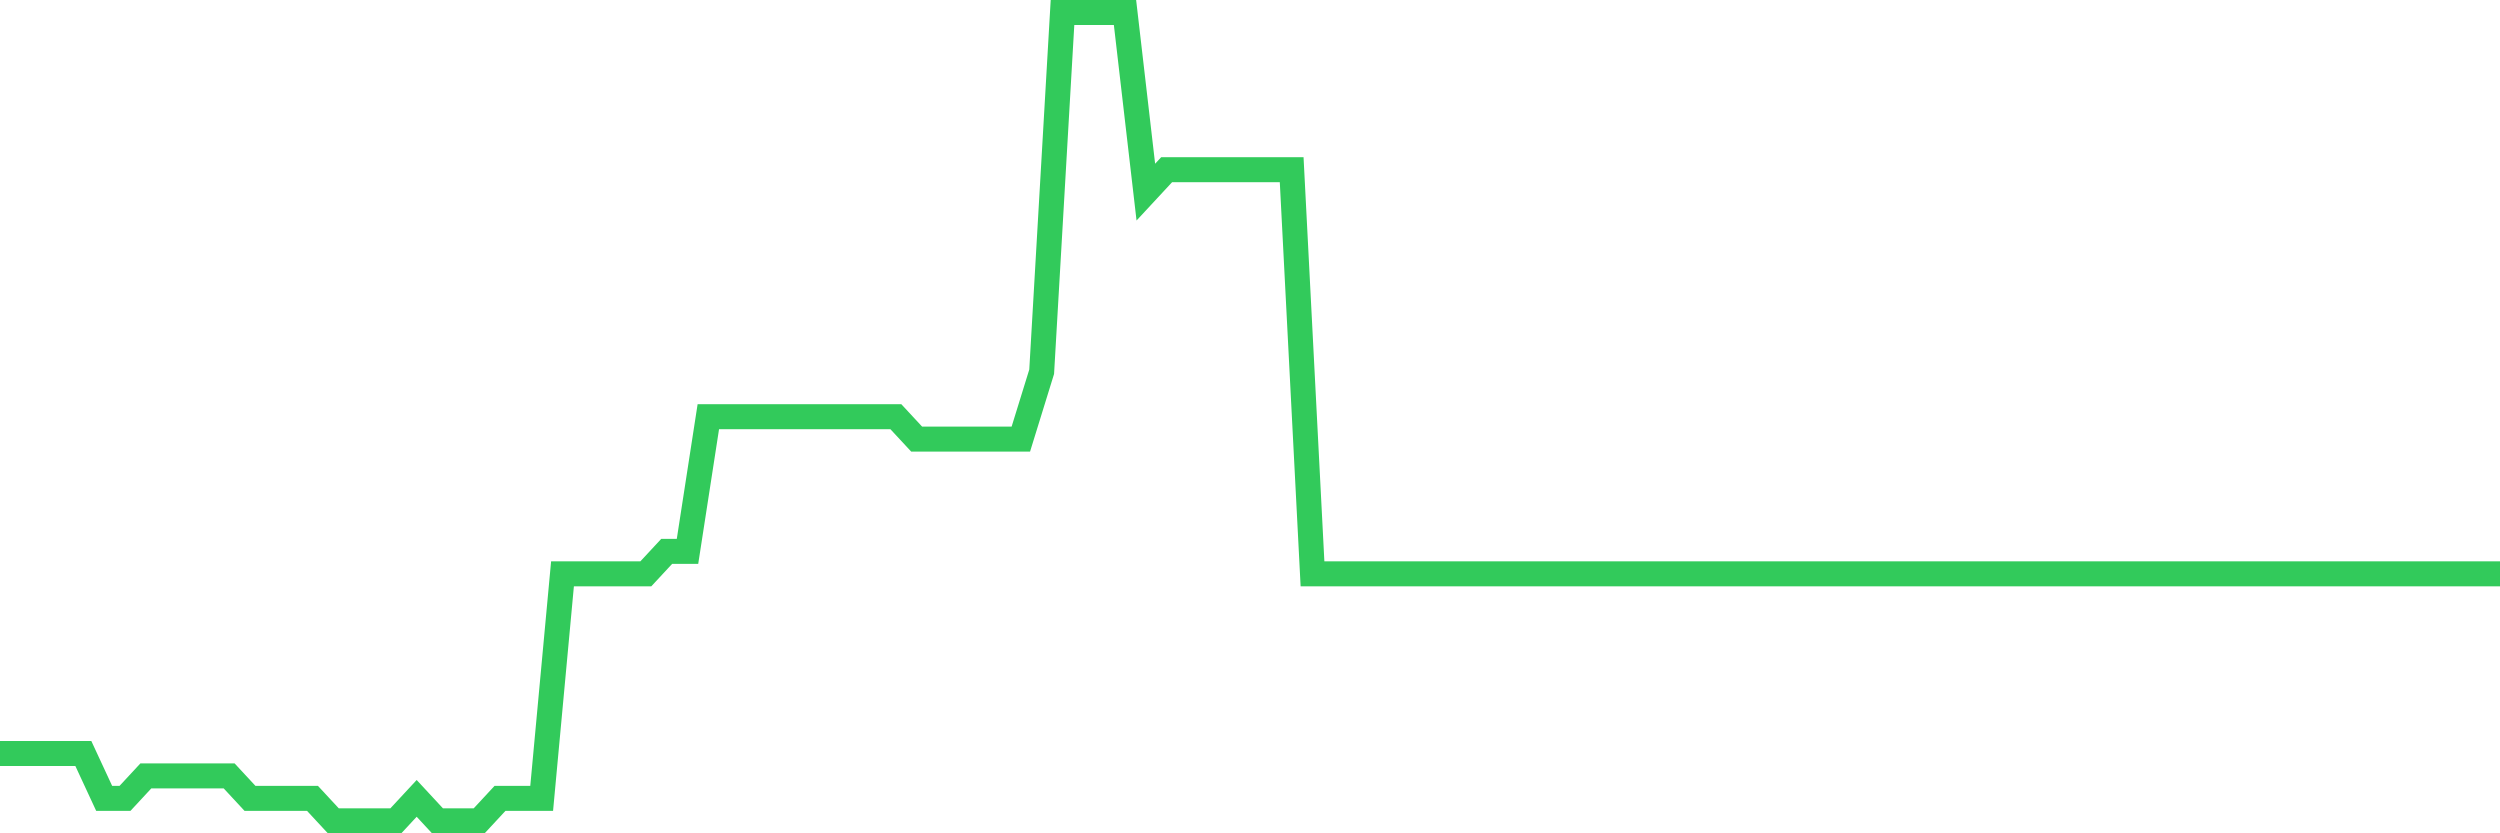<svg
  xmlns="http://www.w3.org/2000/svg"
  xmlns:xlink="http://www.w3.org/1999/xlink"
  width="120"
  height="40"
  viewBox="0 0 120 40"
  preserveAspectRatio="none"
>
  <polyline
    points="0,36.167 1,36.167 2,36.167 3,36.167 4,36.167 5,38.322 6,38.322 7,37.244 8,37.244 9,37.244 10,37.244 11,37.244 12,38.322 13,38.322 14,38.322 15,38.322 16,39.4 17,39.4 18,39.4 19,39.4 20,38.322 21,39.4 22,39.4 23,39.4 24,38.322 25,38.322 26,38.322 27,27.544 28,27.544 29,27.544 30,27.544 31,27.544 32,26.467 33,26.467 34,20 35,20 36,20 37,20 38,20 39,20 40,20 41,20 42,20 43,20 44,21.078 45,21.078 46,21.078 47,21.078 48,21.078 49,21.078 50,17.844 51,0.6 52,0.6 53,0.6 54,0.6 55,9.222 56,8.144 57,8.144 58,8.144 59,8.144 60,8.144 61,8.144 62,8.144 63,27.544 64,27.544 65,27.544 66,27.544 67,27.544 68,27.544 69,27.544 70,27.544 71,27.544 72,27.544 73,27.544 74,27.544 75,27.544 76,27.544 77,27.544 78,27.544 79,27.544 80,27.544 81,27.544 82,27.544 83,27.544 84,27.544 85,27.544 86,27.544 87,27.544 88,27.544 89,27.544 90,27.544 91,27.544 92,27.544 93,27.544 94,27.544 95,27.544 96,27.544 97,27.544 98,27.544 99,27.544 100,27.544 101,27.544 102,27.544 103,27.544 104,27.544 105,27.544 106,27.544 107,27.544 108,27.544 109,27.544 110,27.544 111,27.544 112,27.544 113,27.544 114,27.544 115,27.544 116,27.544 117,27.544 118,27.544 119,27.544 120,27.544"
    fill="none"
    stroke="#32ca5b"
    stroke-width="1.2"
  >
  </polyline>
</svg>